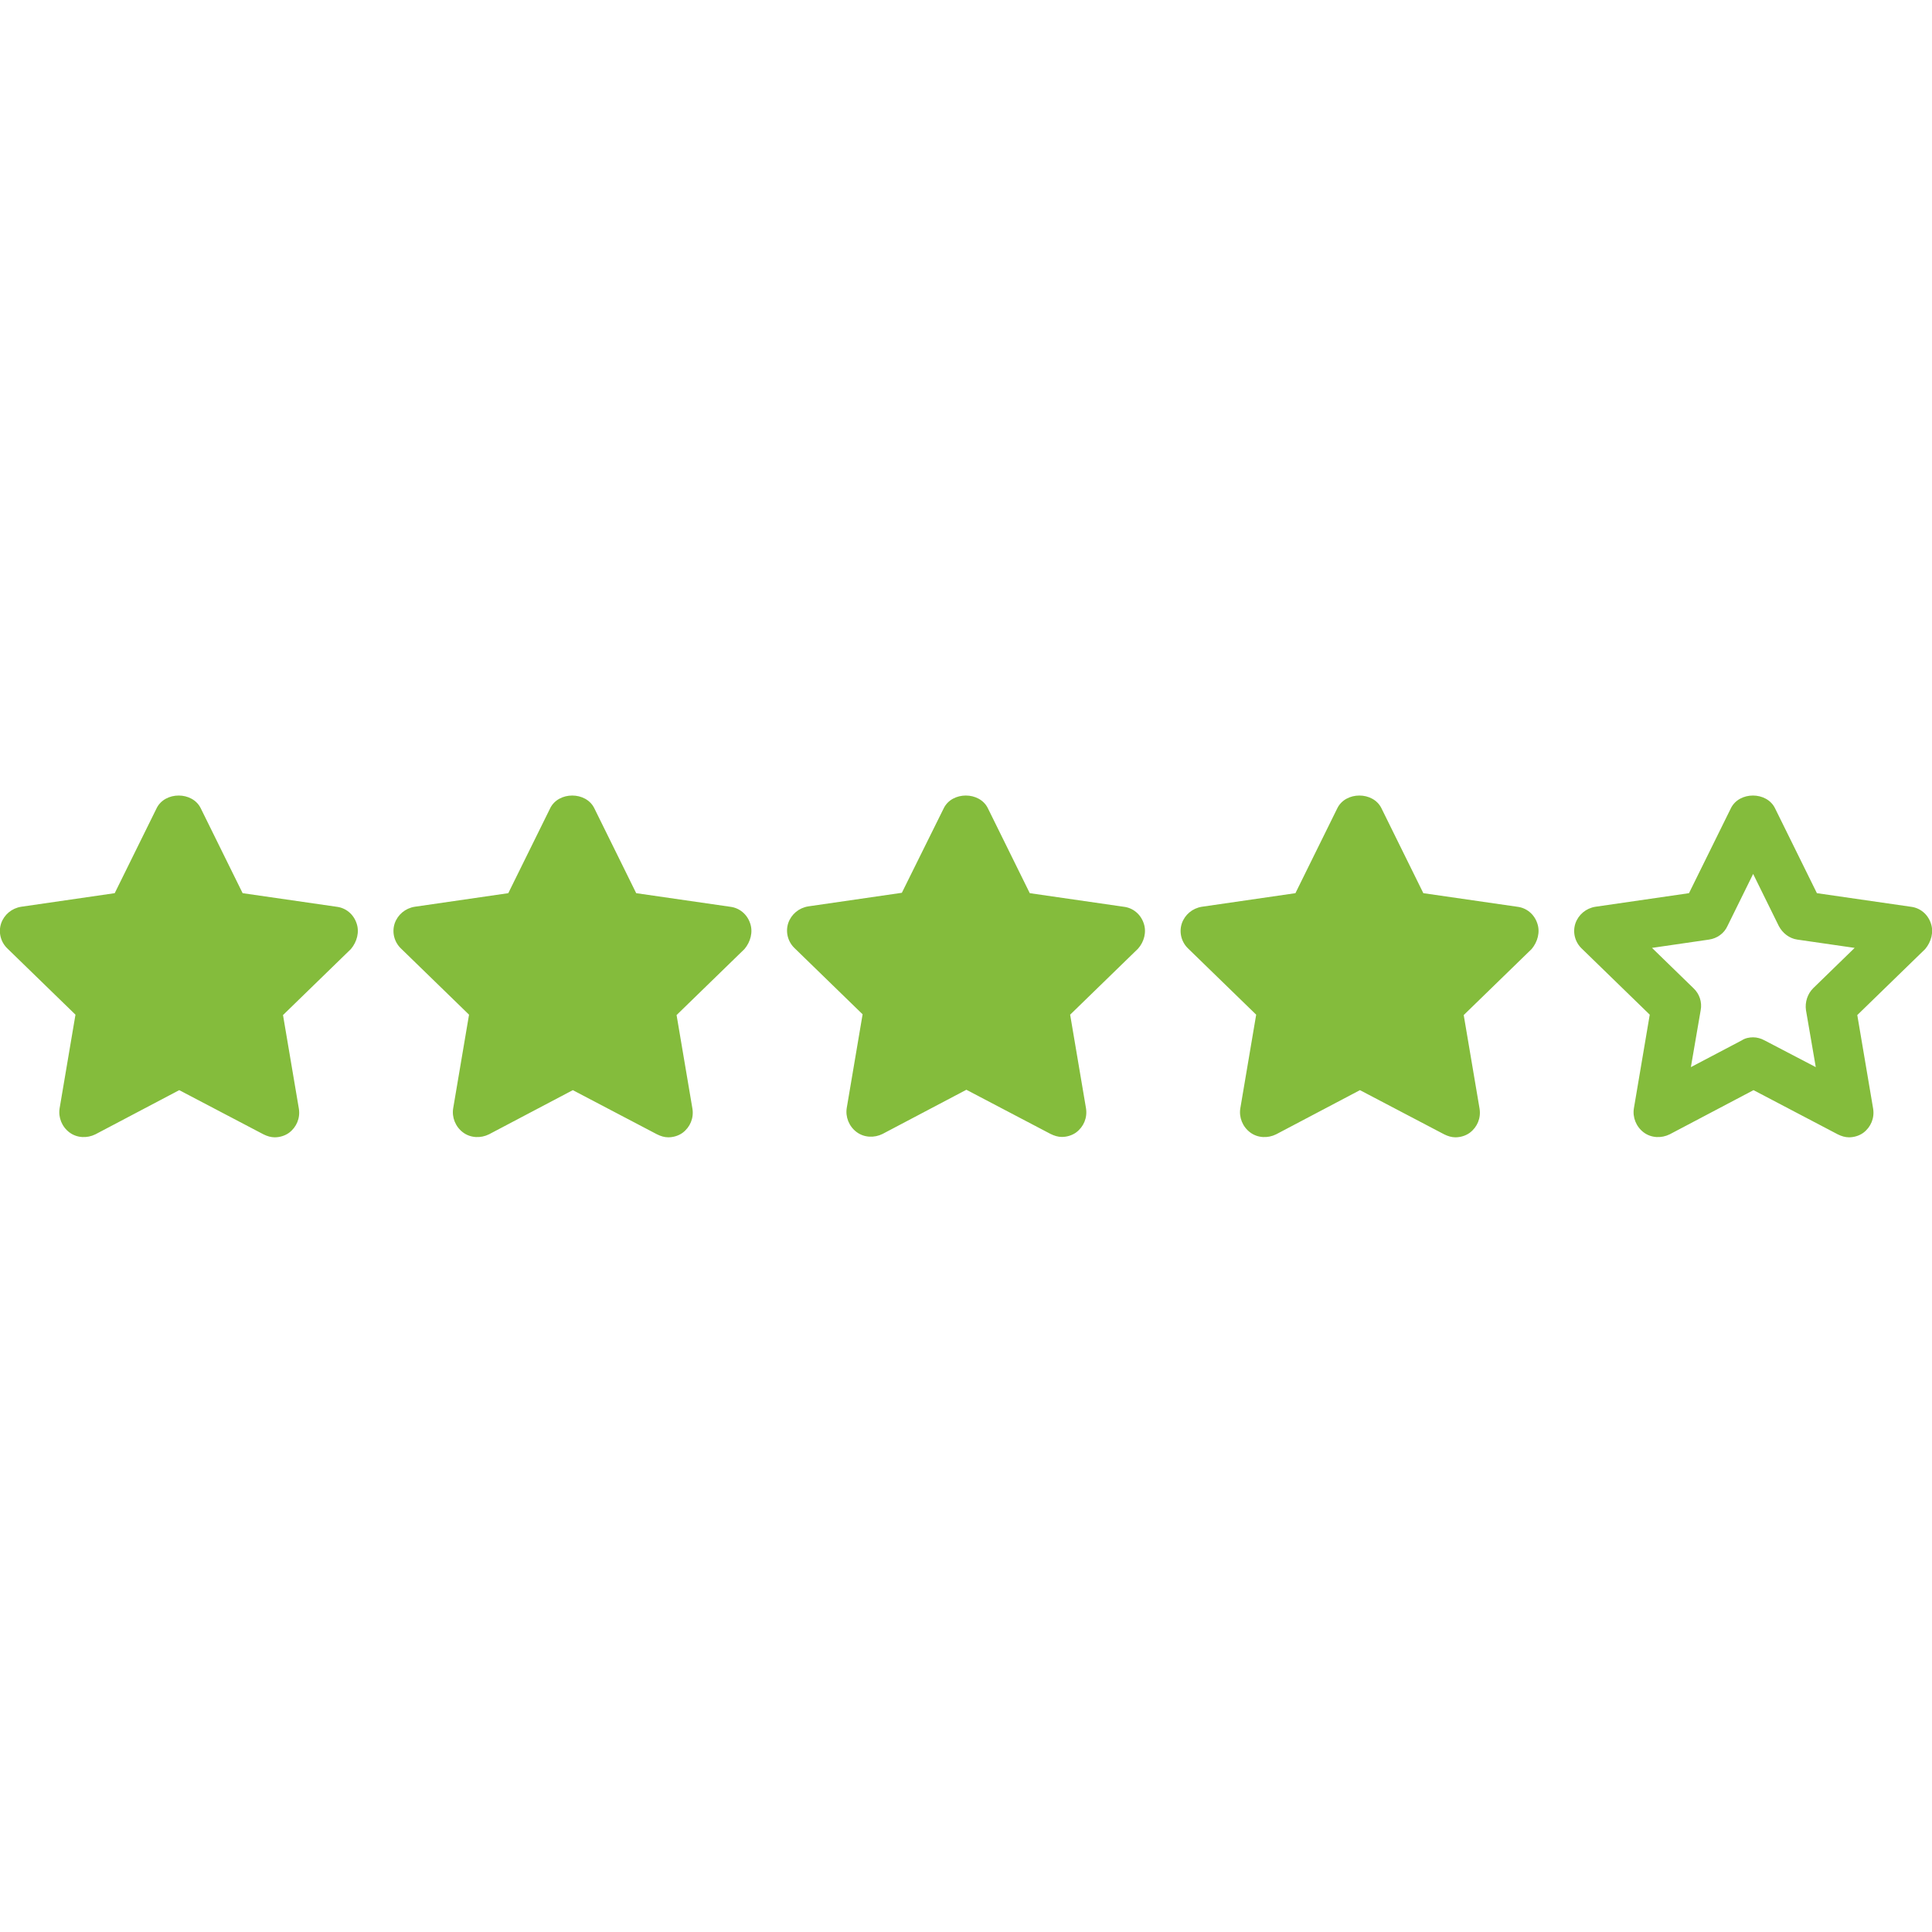 <svg xmlns="http://www.w3.org/2000/svg" xmlns:xlink="http://www.w3.org/1999/xlink" id="Capa_1" x="0px" y="0px" viewBox="0 0 512 512" style="enable-background:new 0 0 512 512;" xml:space="preserve"><style type="text/css">	.st0{fill:#84BC3C;}</style><g>	<g>		<path class="st0" d="M94.5,244.7c-0.8-2.4-2.8-4.1-5.3-4.4l-24.9-3.6l-11.1-22.5c-2.2-4.5-9.5-4.5-11.7,0l-11.1,22.5l-24.8,3.6   c-2.5,0.4-4.5,2.1-5.3,4.4c-0.8,2.4-0.1,5,1.7,6.7l18,17.5l-4.2,24.8c-0.4,2.4,0.6,4.9,2.6,6.4c2,1.5,4.7,1.6,6.9,0.5l22.2-11.7   l22.3,11.7c1,0.5,2,0.8,3,0.8c1.3,0,2.7-0.4,3.8-1.2c2-1.5,3-3.9,2.6-6.4l-4.2-24.8l18-17.5C94.6,249.6,95.3,247,94.5,244.7z"></path>	</g></g><g>	<g>		<path class="st0" d="M198.8,244.7c-0.8-2.4-2.8-4.1-5.3-4.4l-24.9-3.6l-11.1-22.5c-2.2-4.5-9.5-4.5-11.7,0l-11.1,22.5l-24.8,3.6   c-2.5,0.4-4.5,2.1-5.3,4.4c-0.8,2.4-0.1,5,1.7,6.7l18,17.5l-4.2,24.8c-0.4,2.4,0.6,4.9,2.6,6.4c2,1.5,4.7,1.6,6.9,0.5l22.2-11.7   l22.3,11.7c1,0.5,2,0.8,3,0.8c1.3,0,2.7-0.4,3.8-1.2c2-1.5,3-3.9,2.6-6.4l-4.2-24.8l18-17.5C198.9,249.6,199.6,247,198.8,244.7z"></path>	</g></g><g>	<g>		<path class="st0" d="M303.1,244.7c-0.8-2.4-2.8-4.1-5.3-4.4l-24.9-3.6l-11.1-22.5c-2.2-4.5-9.5-4.5-11.7,0L239,236.6l-24.8,3.6   c-2.5,0.4-4.5,2.1-5.3,4.4c-0.8,2.4-0.1,5,1.7,6.7l18,17.5l-4.2,24.8c-0.4,2.4,0.6,4.9,2.6,6.4c2,1.5,4.7,1.6,6.9,0.5l22.2-11.7   l22.3,11.7c1,0.5,2,0.8,3,0.8c1.3,0,2.7-0.4,3.8-1.2c2-1.5,3-3.9,2.6-6.4l-4.2-24.8l18-17.5C303.2,249.6,303.9,247,303.1,244.7z"></path>	</g></g><g>	<g>		<path class="st0" d="M407.4,244.7c-0.8-2.4-2.8-4.1-5.3-4.4l-24.9-3.6l-11.1-22.5c-2.2-4.5-9.5-4.5-11.7,0l-11.1,22.5l-24.8,3.6   c-2.5,0.4-4.5,2.1-5.3,4.4c-0.8,2.4-0.1,5,1.7,6.7l18,17.5l-4.2,24.8c-0.4,2.4,0.6,4.9,2.6,6.4c2,1.5,4.7,1.6,6.9,0.5l22.2-11.7   l22.3,11.7c1,0.5,2,0.8,3,0.8c1.3,0,2.7-0.4,3.8-1.2c2-1.5,3-3.9,2.6-6.4l-4.2-24.8l18-17.5C407.5,249.6,408.2,247,407.4,244.7z"></path>	</g></g><g>	<g>		<path class="st0" d="M511.7,244.7c-0.8-2.4-2.8-4.1-5.3-4.4l-24.9-3.6l-11.1-22.5c-2.2-4.5-9.5-4.5-11.7,0l-11.1,22.5l-24.8,3.6   c-2.5,0.4-4.5,2.1-5.3,4.4c-0.8,2.4-0.1,5,1.7,6.7l18,17.5l-4.2,24.8c-0.4,2.4,0.6,4.9,2.6,6.4c2,1.5,4.7,1.6,6.9,0.5l22.2-11.7   l22.3,11.7c1,0.5,2,0.8,3,0.8c1.3,0,2.7-0.4,3.8-1.2c2-1.5,3-3.9,2.6-6.4l-4.2-24.8l18-17.5C511.8,249.6,512.5,247,511.7,244.7z    M480.5,261.9c-1.5,1.5-2.2,3.7-1.9,5.8l2.6,15.1l-13.6-7.1c-0.9-0.5-2-0.8-3-0.8s-2.1,0.2-3,0.8l-13.5,7.1l2.6-15.1   c0.4-2.1-0.3-4.3-1.9-5.8l-11-10.7l15.1-2.2c2.1-0.3,4-1.6,4.9-3.6l6.8-13.8l6.8,13.8c1,1.9,2.8,3.3,4.9,3.6l15.2,2.2L480.5,261.9   z"></path>	</g></g></svg>